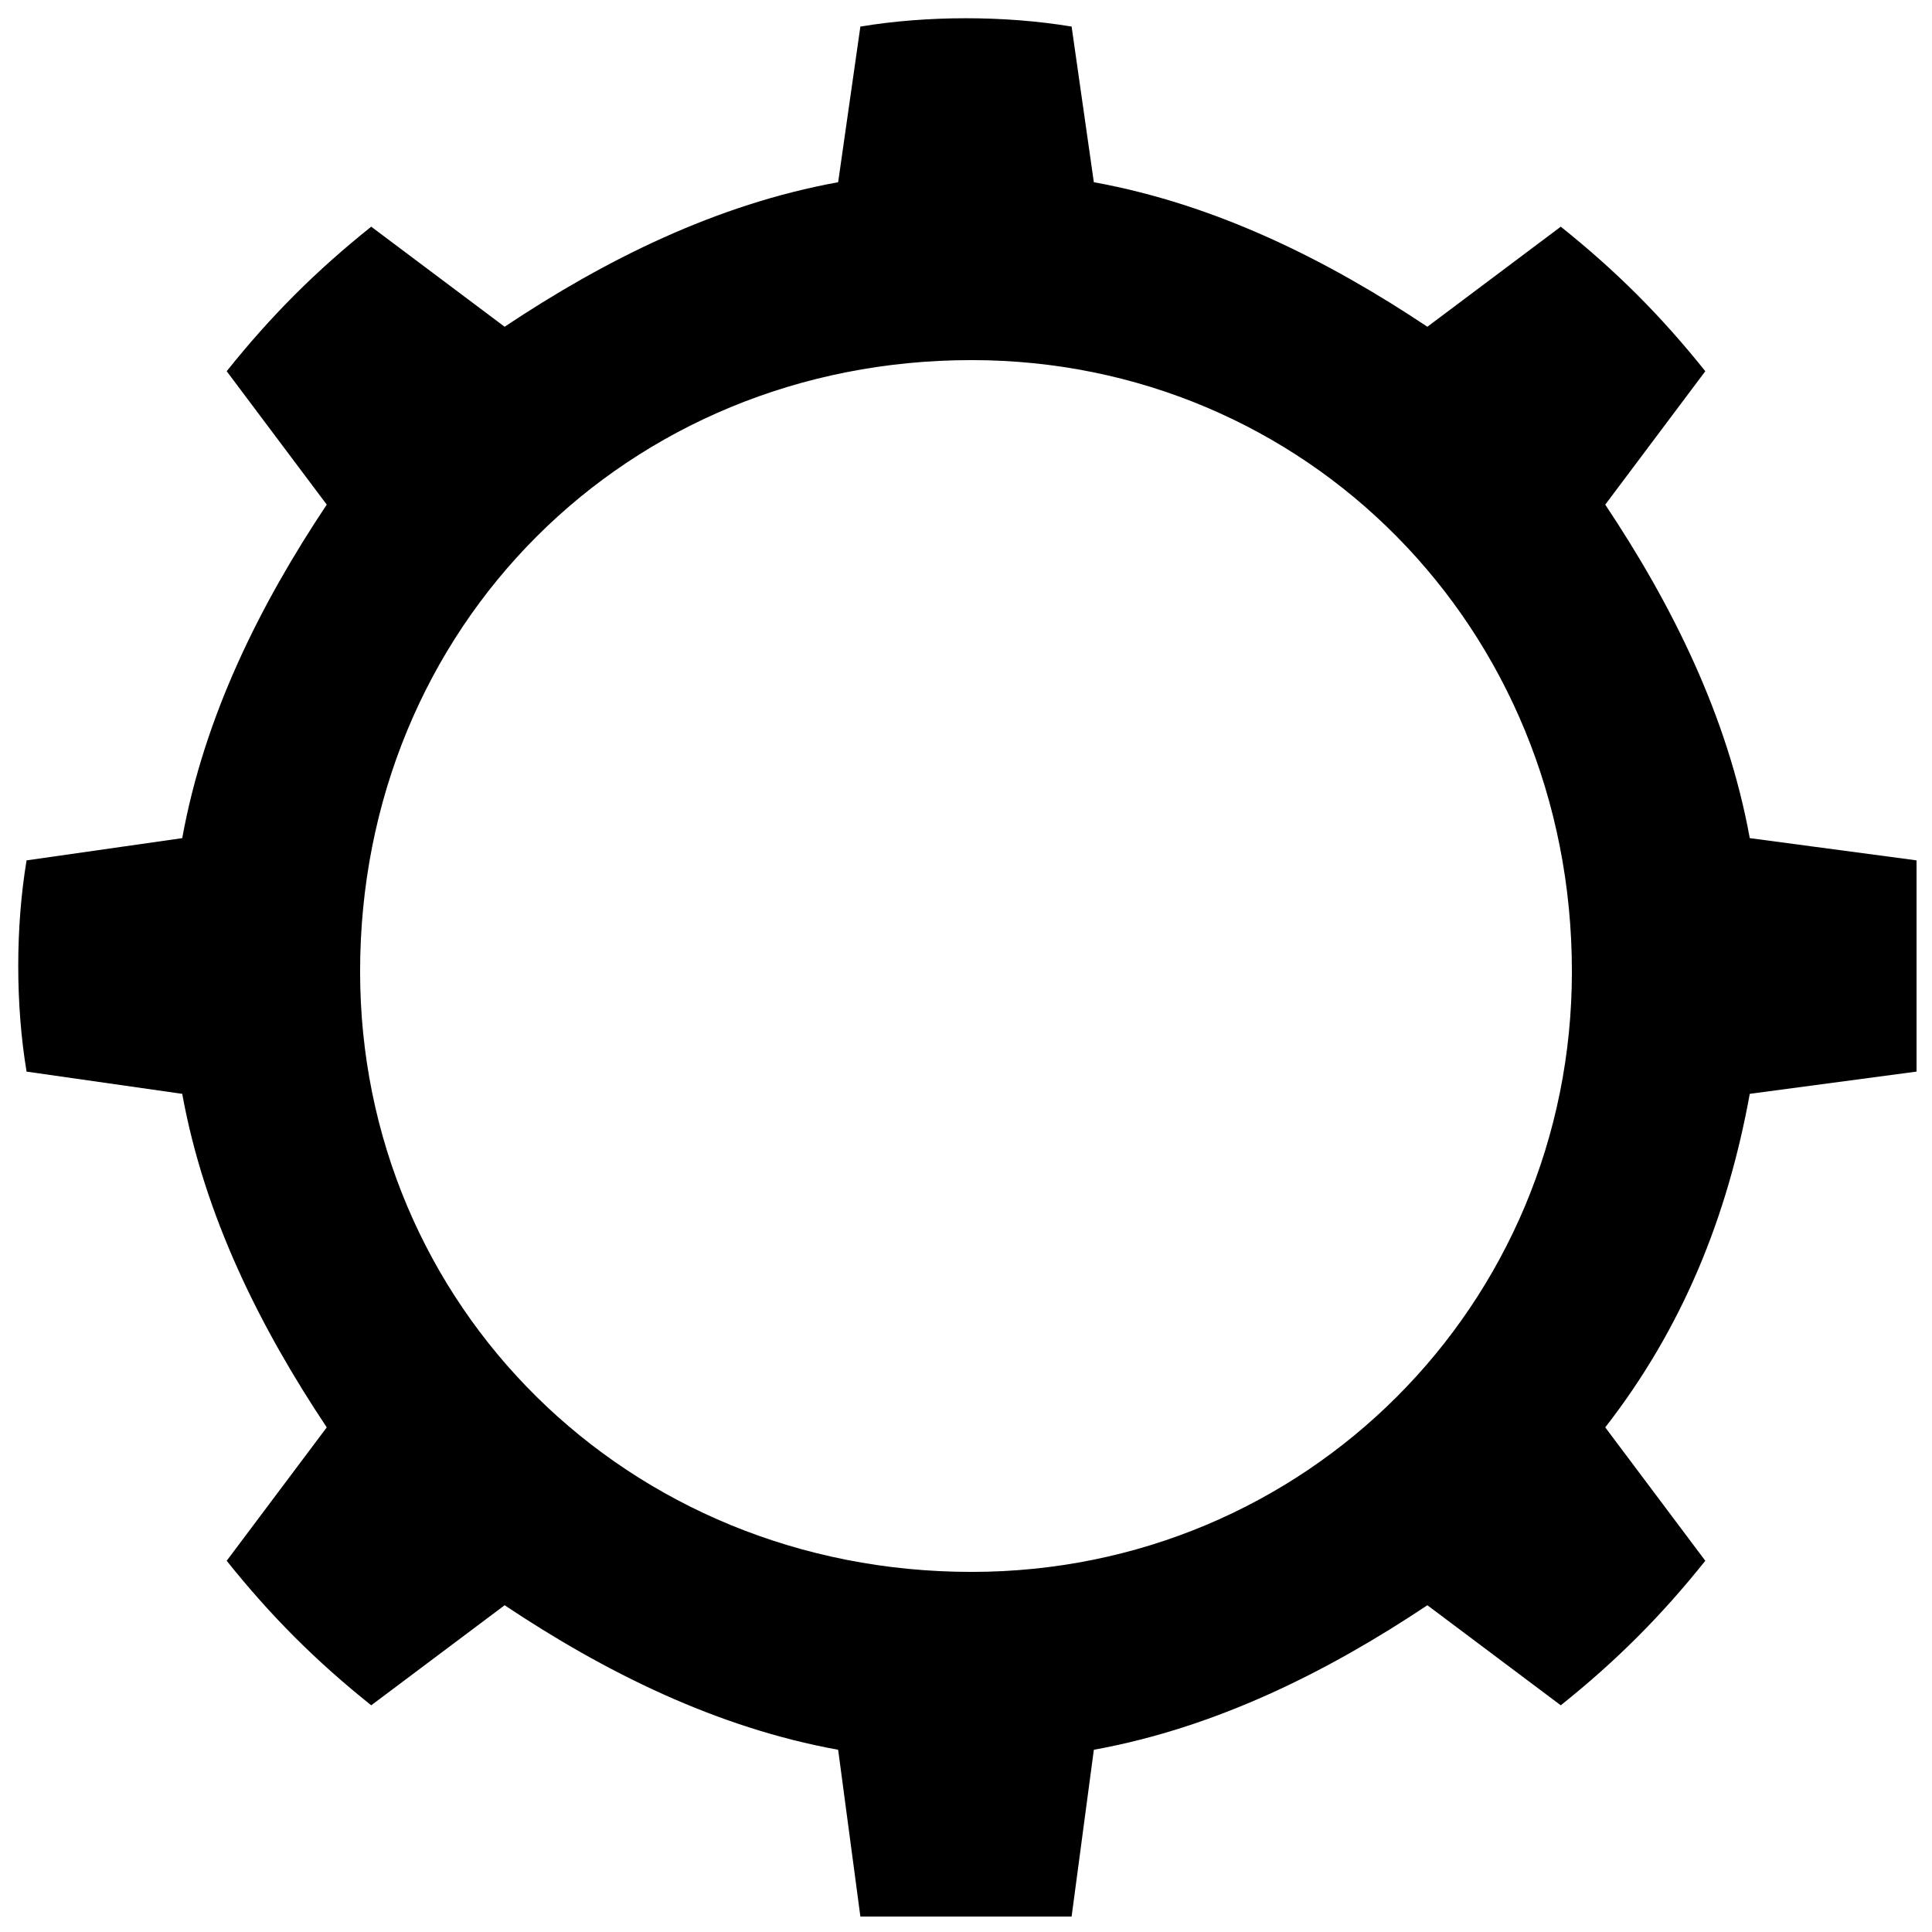 <?xml version="1.0" encoding="UTF-8"?>
<!-- Uploaded to: ICON Repo, www.iconrepo.com, Generator: ICON Repo Mixer Tools -->
<svg width="800px" height="800px" version="1.1" viewBox="144 144 512 512" xmlns="http://www.w3.org/2000/svg">
 <defs>
  <clipPath id="a">
   <path d="m148.09 148.09h503.81v503.81h-503.81z"/>
  </clipPath>
 </defs>
 <g clip-path="url(#a)">
  <path d="m433.88 192.29c32.41 5.891 61.871 20.625 88.387 38.301l35.355-26.516c14.73 11.785 26.516 23.57 38.301 38.301l-26.516 35.355c17.676 26.516 32.41 55.98 38.301 88.387l44.195 5.891v55.98l-44.195 5.891c-5.891 32.41-17.676 61.871-38.301 88.387l26.516 35.355c-11.785 14.73-23.57 26.516-38.301 38.301l-35.355-26.516c-26.516 17.676-55.98 32.41-88.387 38.301l-5.891 44.195h-55.98l-5.891-44.195c-32.41-5.891-61.871-20.625-88.387-38.301l-35.355 26.516c-14.73-11.785-26.516-23.57-38.301-38.301l26.516-35.355c-17.676-26.516-32.41-55.98-38.301-88.387l-41.246-5.891c-2.945-17.676-2.945-38.301 0-55.98l41.246-5.891c5.891-32.41 20.625-61.871 38.301-88.387l-26.516-35.355c11.785-14.73 23.57-26.516 38.301-38.301l35.355 26.516c26.516-17.676 55.98-32.41 88.387-38.301l5.891-41.246c17.676-2.945 38.301-2.945 55.98 0zm-32.41 47.141c-91.332 0-162.04 70.711-162.04 162.04 0 88.387 70.711 159.1 162.04 159.1 88.387 0 159.1-70.711 159.1-159.1 0-91.332-70.711-162.04-159.1-162.04z"/>
 </g>
</svg>